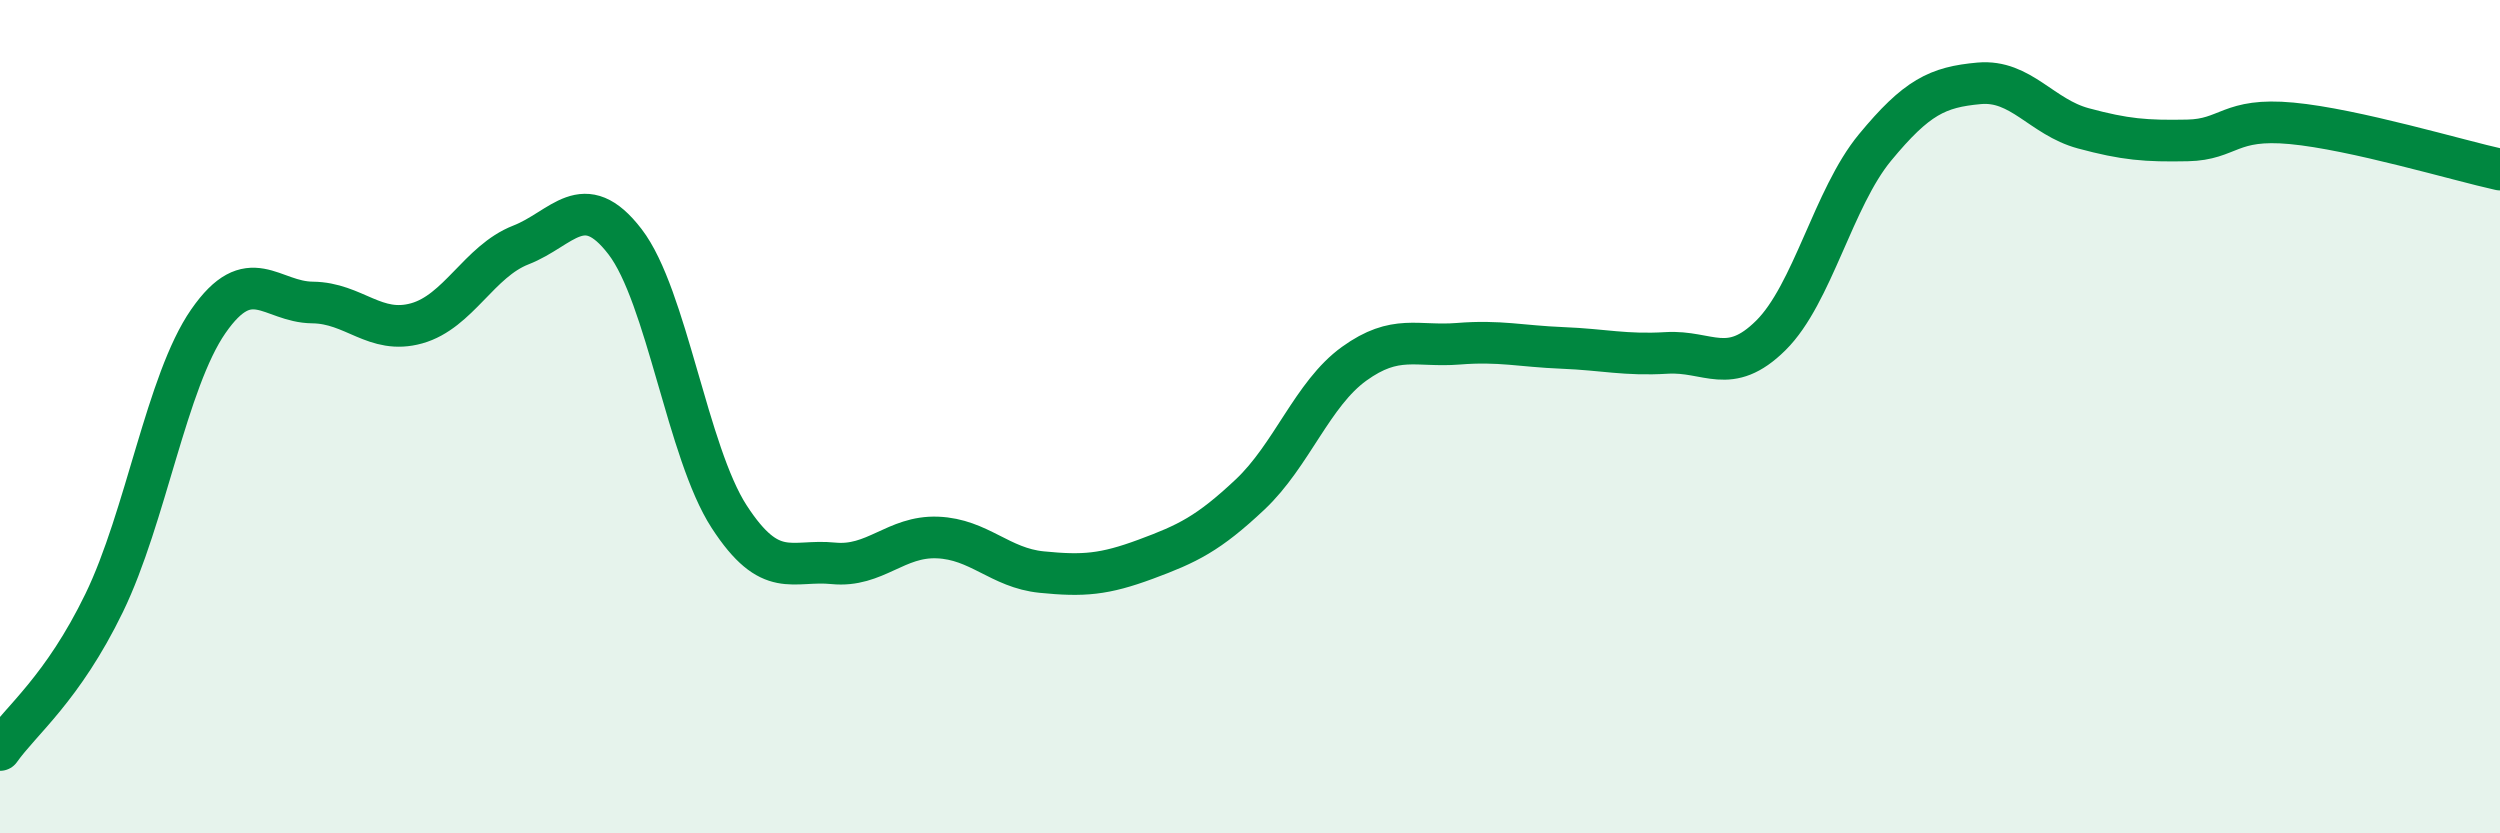 
    <svg width="60" height="20" viewBox="0 0 60 20" xmlns="http://www.w3.org/2000/svg">
      <path
        d="M 0,18 C 0.5,17.29 1.5,16.53 2.5,14.47 C 3.5,12.41 4,9.15 5,7.71 C 6,6.27 6.5,7.25 7.5,7.26 C 8.5,7.27 9,8.04 10,7.76 C 11,7.48 11.5,6.27 12.5,5.88 C 13.5,5.49 14,4.5 15,5.8 C 16,7.1 16.5,10.86 17.5,12.4 C 18.5,13.94 19,13.42 20,13.52 C 21,13.62 21.5,12.86 22.5,12.9 C 23.5,12.94 24,13.63 25,13.73 C 26,13.83 26.5,13.79 27.5,13.42 C 28.5,13.05 29,12.81 30,11.87 C 31,10.93 31.5,9.45 32.5,8.73 C 33.5,8.01 34,8.33 35,8.25 C 36,8.17 36.5,8.31 37.5,8.35 C 38.5,8.39 39,8.53 40,8.47 C 41,8.41 41.5,9.04 42.5,8.05 C 43.5,7.06 44,4.75 45,3.54 C 46,2.33 46.5,2.09 47.5,2 C 48.5,1.91 49,2.81 50,3.08 C 51,3.35 51.5,3.39 52.5,3.37 C 53.5,3.35 53.5,2.82 55,2.96 C 56.5,3.1 59,3.85 60,4.07L60 20L0 20Z"
        fill="#008740"
        opacity="0.1"
        stroke-linecap="round"
        stroke-linejoin="round"
      />
      <path
        d="M 0,18 C 0.5,17.29 1.5,16.53 2.5,14.47 C 3.5,12.41 4,9.15 5,7.71 C 6,6.27 6.5,7.25 7.5,7.26 C 8.5,7.27 9,8.04 10,7.76 C 11,7.48 11.5,6.27 12.5,5.88 C 13.5,5.49 14,4.5 15,5.8 C 16,7.1 16.5,10.86 17.5,12.4 C 18.5,13.94 19,13.42 20,13.52 C 21,13.62 21.5,12.86 22.5,12.9 C 23.5,12.94 24,13.63 25,13.73 C 26,13.83 26.5,13.79 27.5,13.42 C 28.5,13.05 29,12.81 30,11.87 C 31,10.93 31.5,9.45 32.5,8.73 C 33.5,8.01 34,8.33 35,8.25 C 36,8.17 36.5,8.31 37.5,8.35 C 38.5,8.39 39,8.53 40,8.47 C 41,8.41 41.5,9.04 42.5,8.05 C 43.5,7.06 44,4.75 45,3.54 C 46,2.33 46.5,2.09 47.5,2 C 48.5,1.91 49,2.81 50,3.08 C 51,3.35 51.5,3.39 52.5,3.37 C 53.5,3.35 53.5,2.82 55,2.96 C 56.5,3.1 59,3.85 60,4.07"
        stroke="#008740"
        stroke-width="1"
        fill="none"
        stroke-linecap="round"
        stroke-linejoin="round"
      />
    </svg>
  